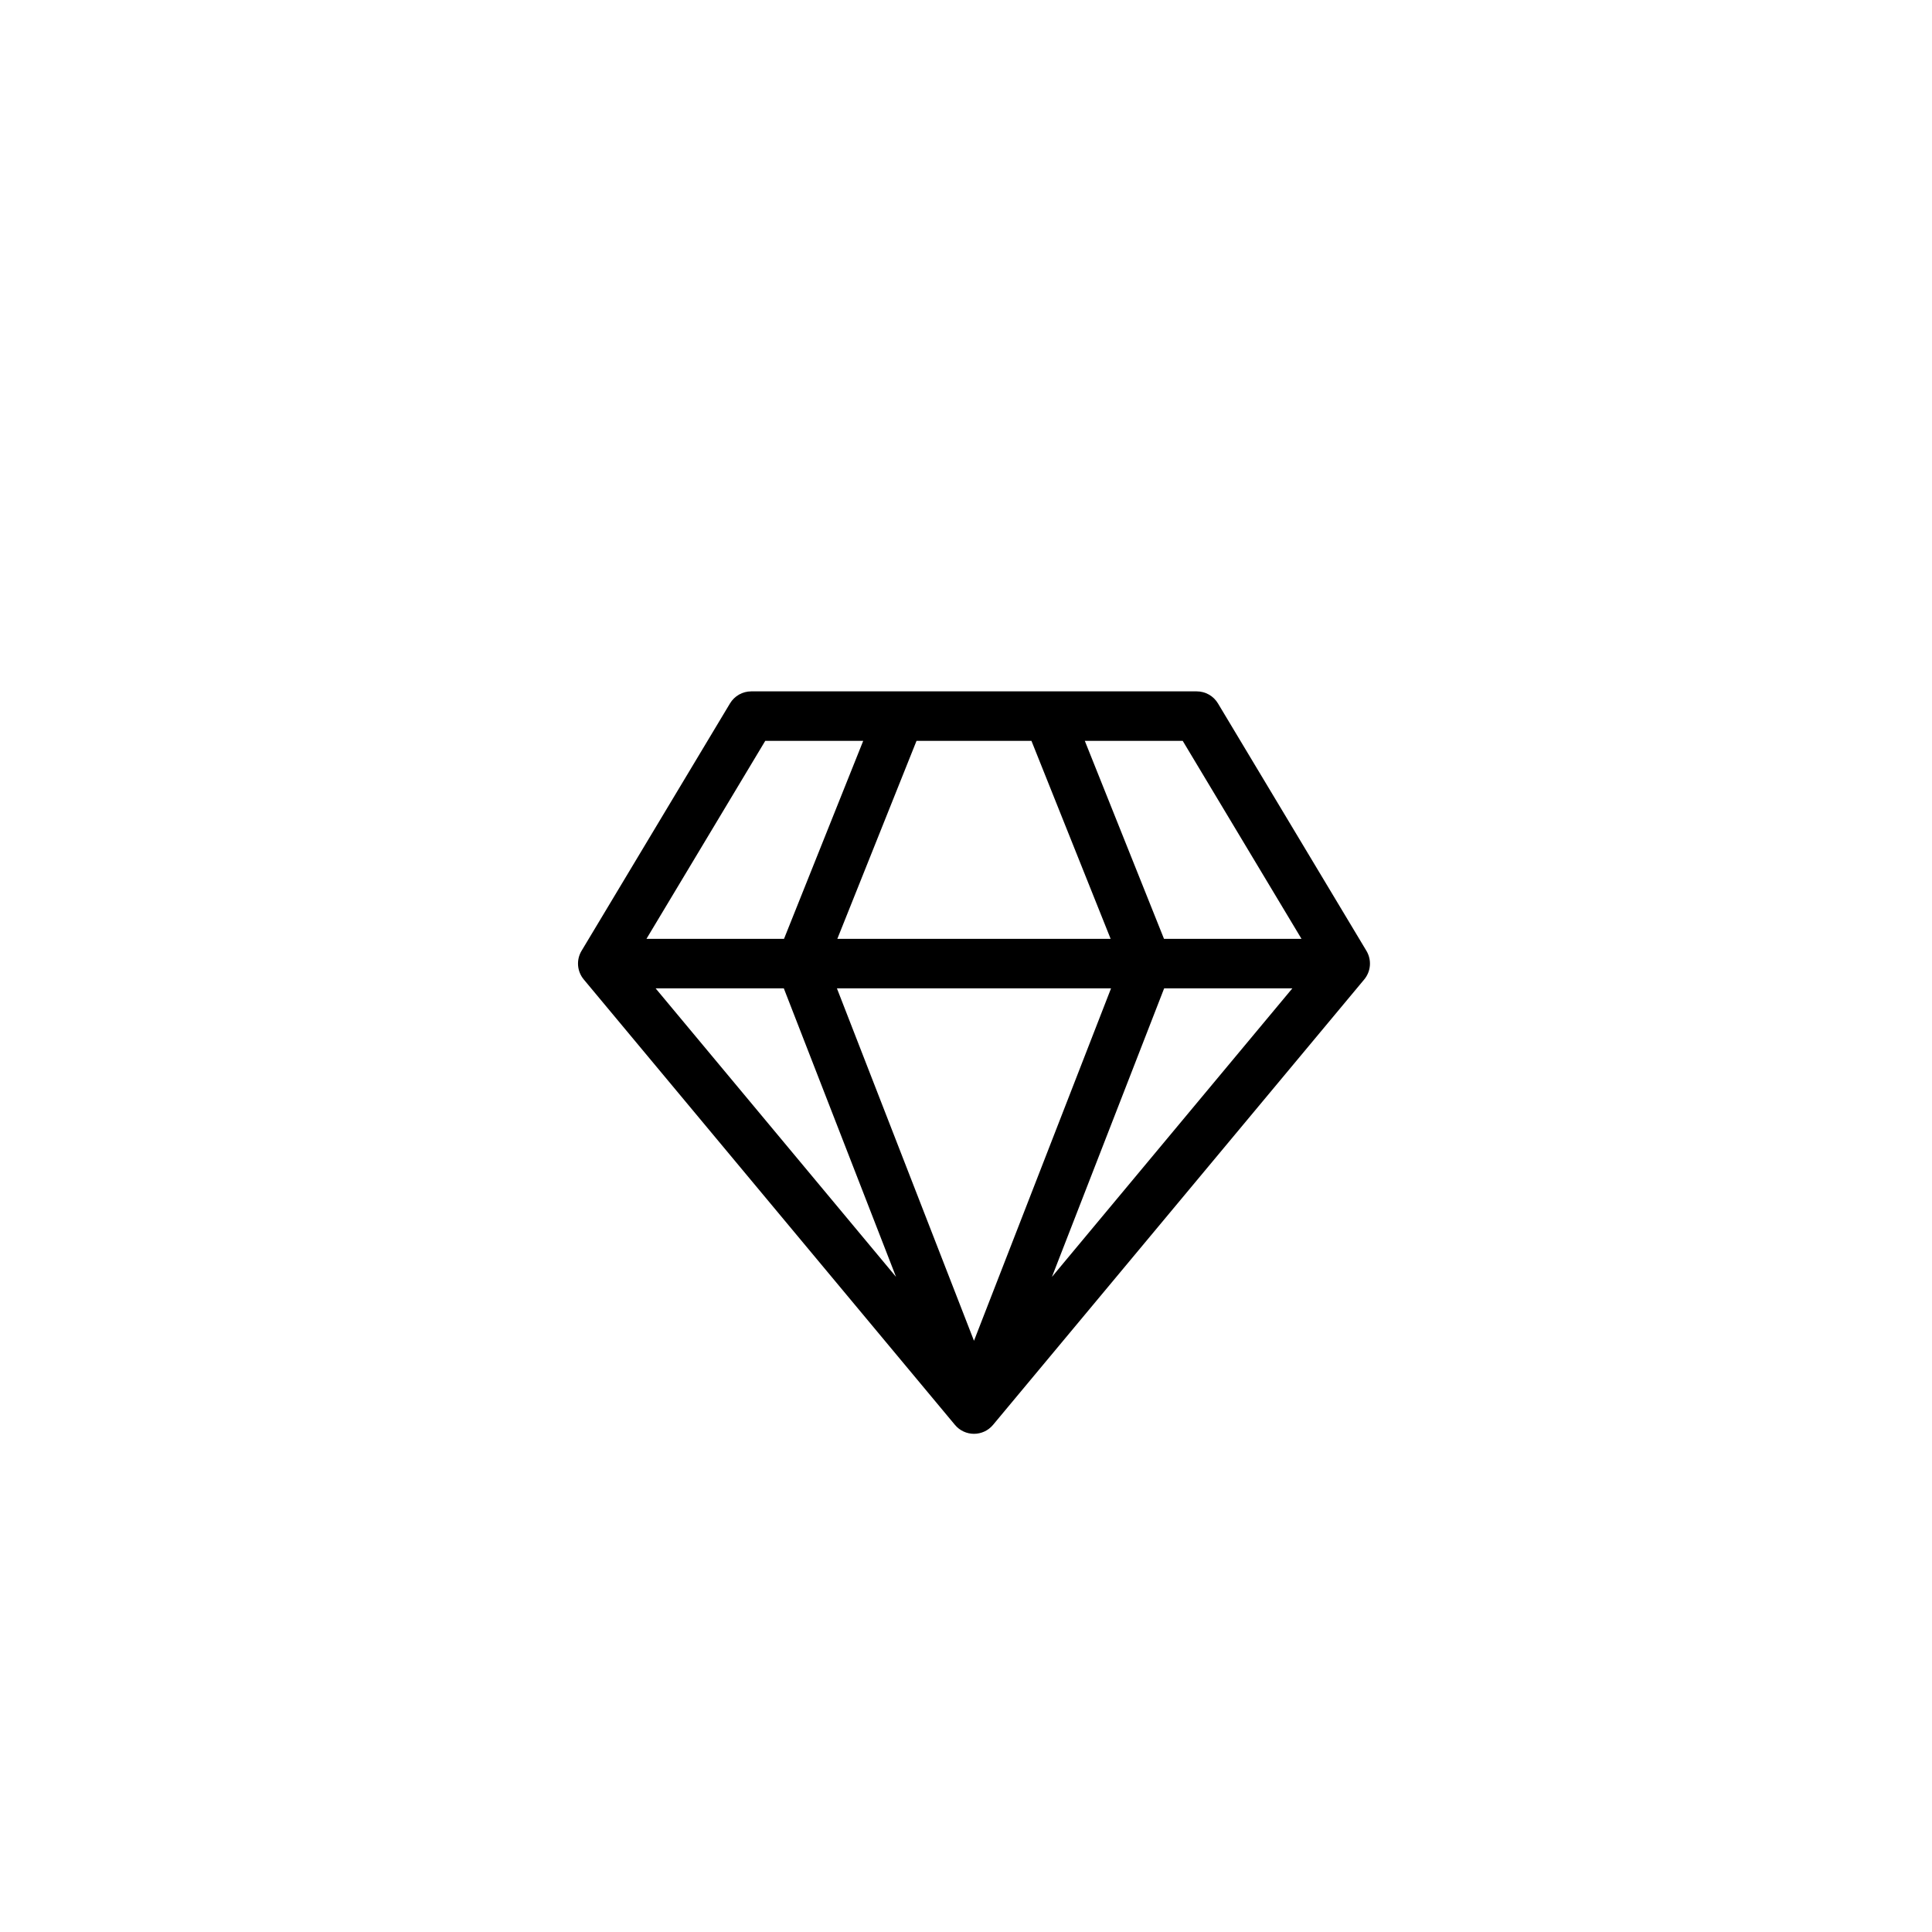 <svg width="121" height="121" viewBox="0 0 121 121" fill="none" xmlns="http://www.w3.org/2000/svg">
<path d="M47.05 43.3C46.782 43.3 46.519 43.369 46.286 43.501C46.053 43.633 45.858 43.824 45.72 44.053L36.42 59.553C36.255 59.829 36.18 60.149 36.205 60.47C36.23 60.79 36.354 61.095 36.56 61.342L59.81 89.242C59.955 89.416 60.137 89.557 60.343 89.653C60.549 89.749 60.773 89.799 61 89.799C61.227 89.799 61.452 89.749 61.657 89.653C61.863 89.557 62.045 89.416 62.191 89.242L85.441 61.342C85.646 61.095 85.77 60.79 85.795 60.47C85.82 60.149 85.745 59.829 85.58 59.553L76.28 44.053C76.142 43.824 75.948 43.633 75.714 43.501C75.481 43.369 75.218 43.3 74.95 43.3H47.05ZM40.487 58.8L47.927 46.4H54.062L49.102 58.8H40.487ZM49.09 61.9L56.118 79.97L41.061 61.9H49.09ZM61 83.972L52.416 61.9H69.584L61 83.972ZM52.441 58.8L57.401 46.4H64.599L69.559 58.8H52.444H52.441ZM72.901 58.8L67.941 46.4H74.073L81.513 58.8H72.898H72.901ZM72.91 61.9H80.939L65.883 79.97L72.91 61.9V61.9Z" fill="black"/>
</svg>
